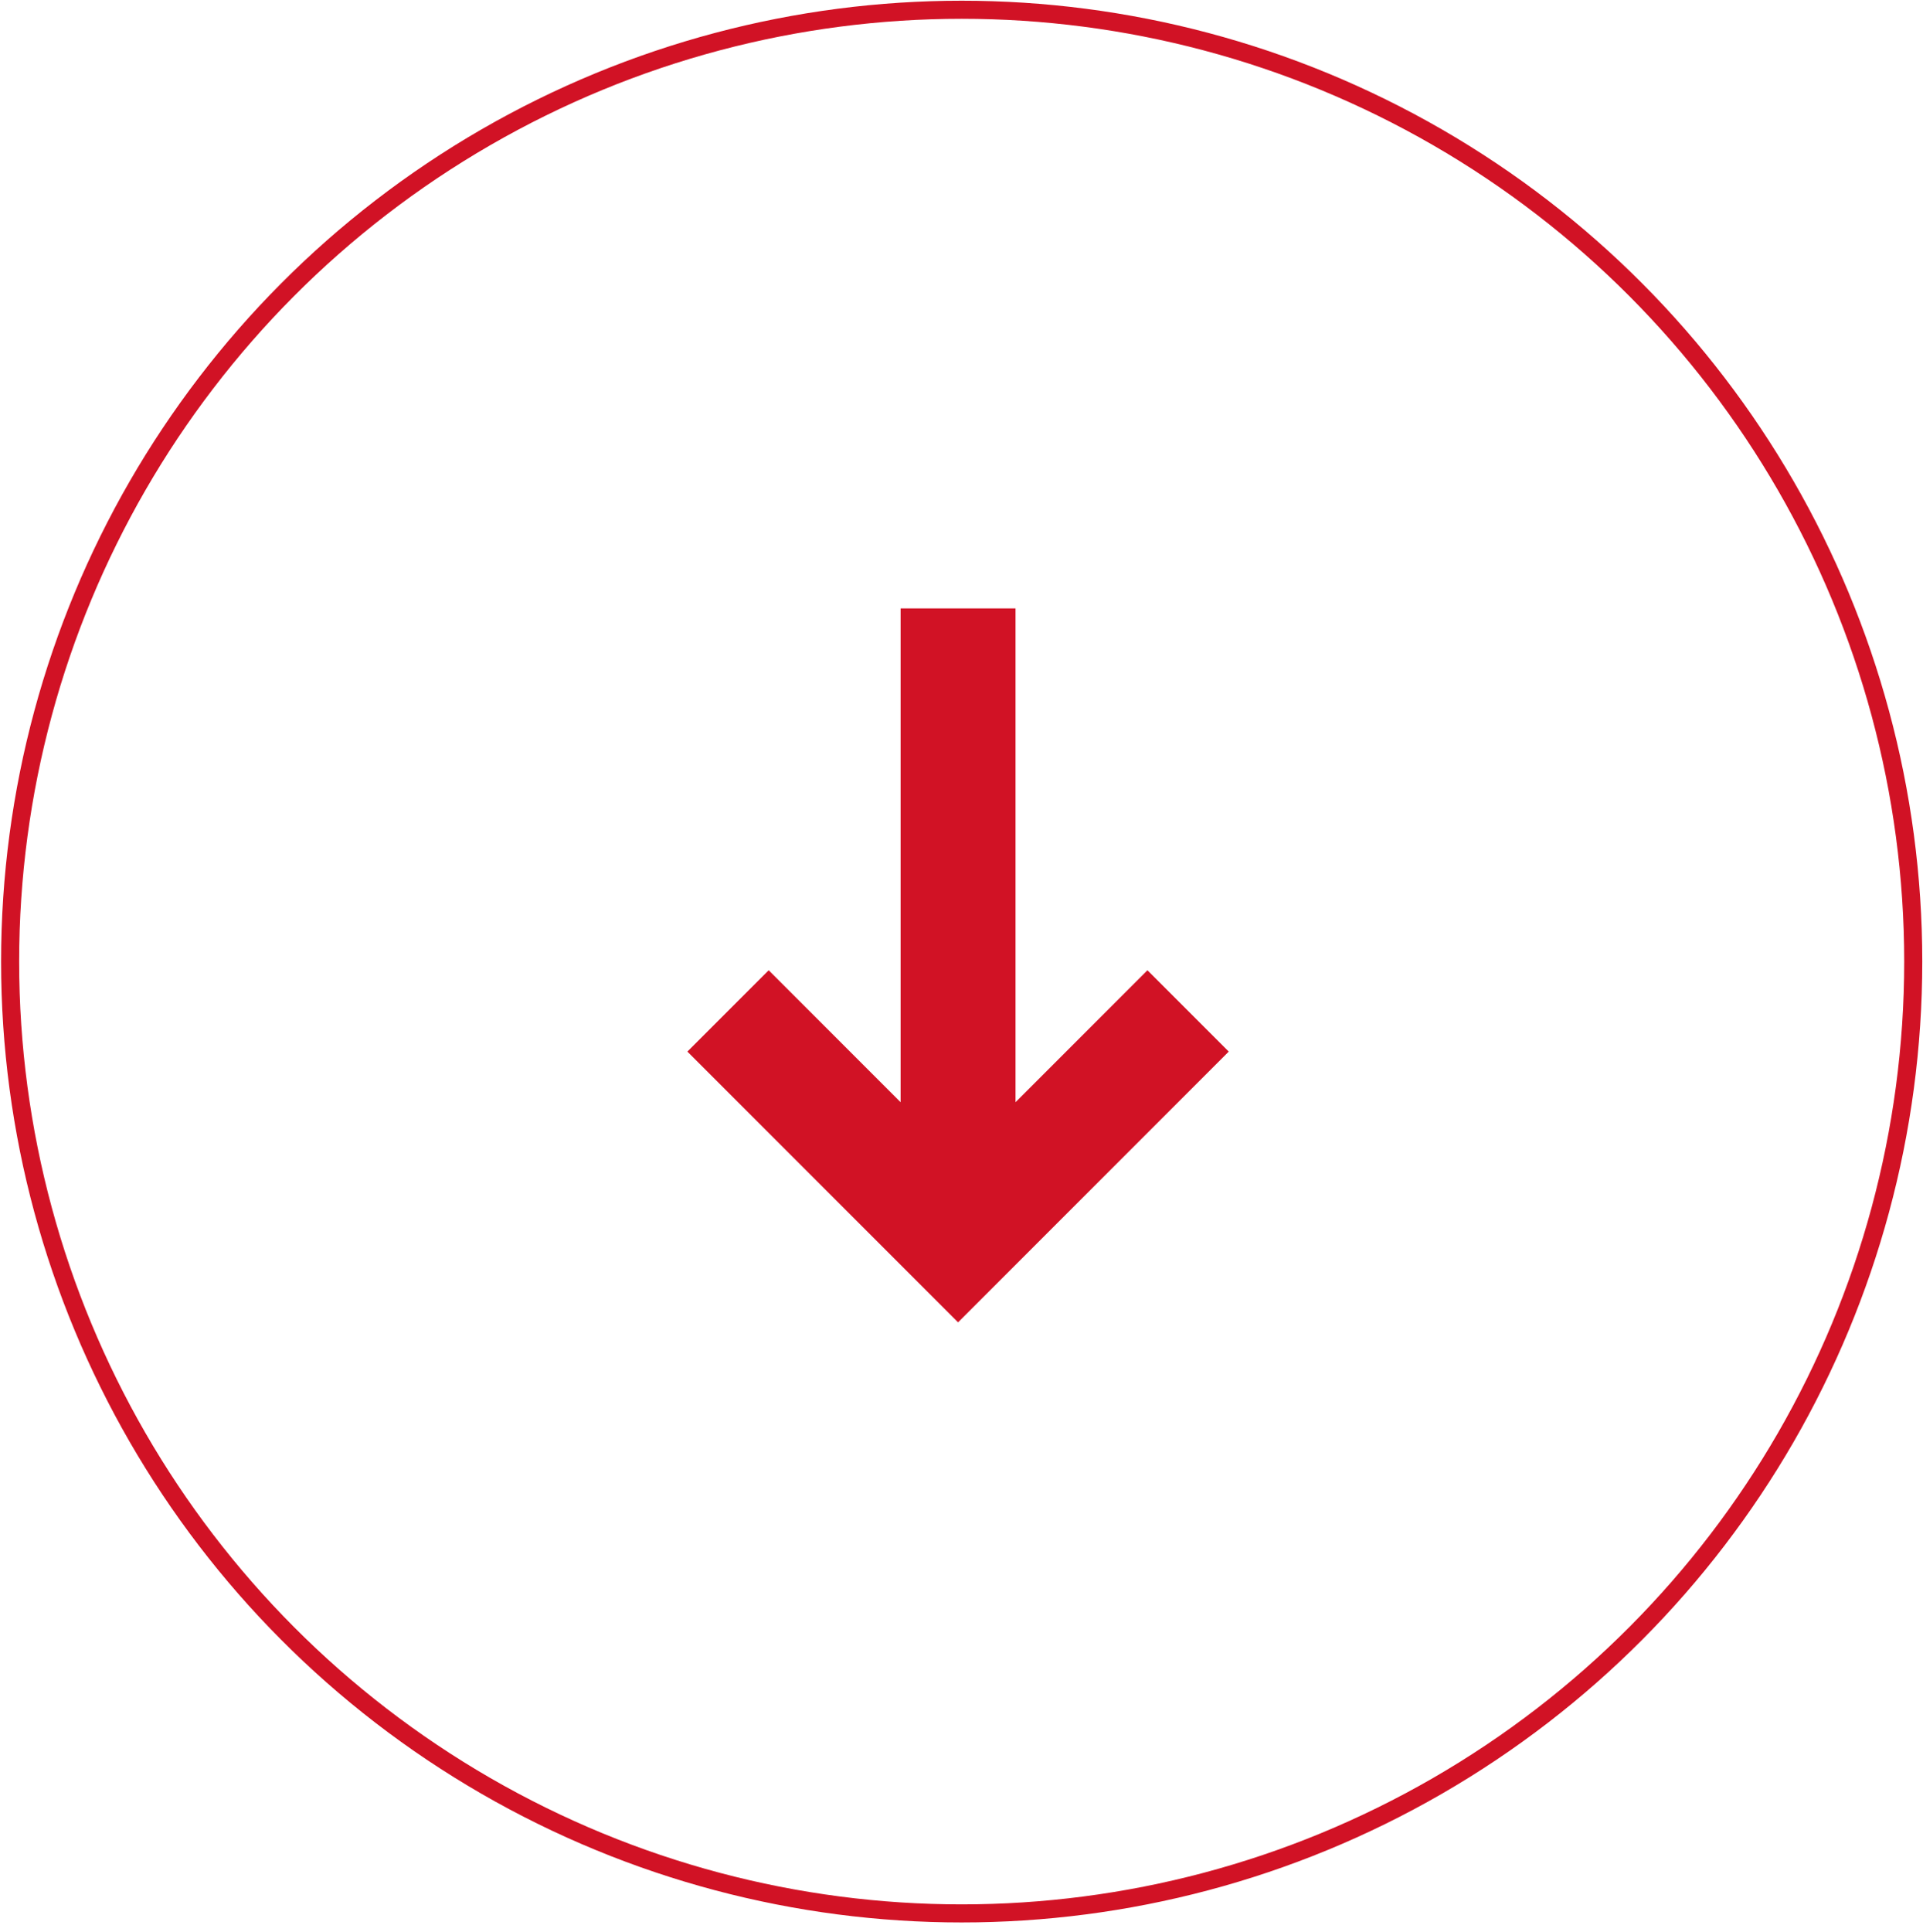 <?xml version="1.0" encoding="utf-8"?>
<!-- Generator: Adobe Illustrator 25.4.0, SVG Export Plug-In . SVG Version: 6.00 Build 0)  -->
<svg version="1.1" id="Ebene_1" xmlns="http://www.w3.org/2000/svg" xmlns:xlink="http://www.w3.org/1999/xlink" x="0px" y="0px"
	 viewBox="0 0 532.1 534.5" style="enable-background:new 0 0 532.1 534.5;" xml:space="preserve">
<style type="text/css">
	.st0{fill:none;stroke:#D11225;stroke-width:5;stroke-miterlimit:10;}
	.st1{fill:none;}
	.st2{fill:#D11225;}
</style>
<g id="Ellipse_4">
	<circle class="st0" cx="266.1" cy="266" r="263.3"/>
	<circle class="st1" cx="265.1" cy="267" r="266.3"/>
</g>
<path id="Pfad_36" class="st2" d="M340,290.9l-22.5-22.5L281,304.9V168.3h-31.8v136.6l-36.5-36.5l-22.5,22.5l74.9,74.9L340,290.9z"
	/>
</svg>
